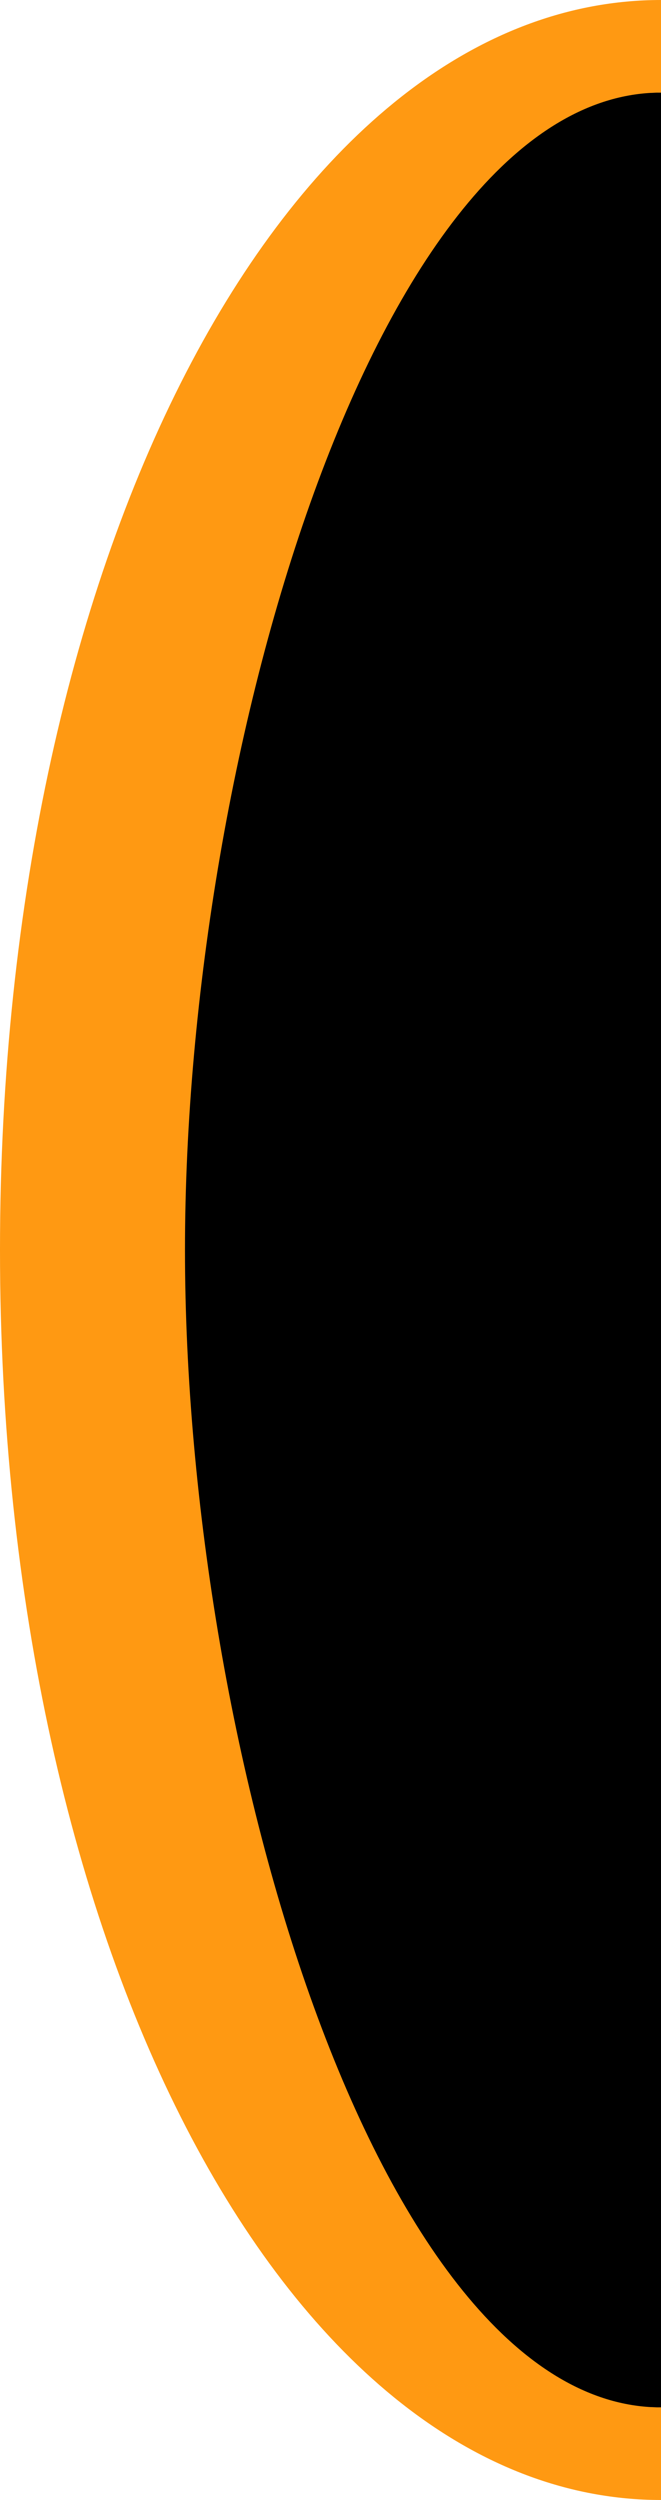<?xml version="1.0" encoding="UTF-8"?> <svg xmlns="http://www.w3.org/2000/svg" viewBox="0 0 21.44 81"> <defs> <style>.cls-1{fill:#ff9912;}</style> </defs> <g id="Layer_2" data-name="Layer 2"> <g id="Layer_1-2" data-name="Layer 1"> <path d="M21.44,78C11.26,78,3,61.21,3,40.5S11.26,3,21.44,3"></path> <path class="cls-1" d="M21.44,81C9.42,81,0,63.21,0,40.5S9.42,0,21.44,0V3C12.34,3,6,24.18,6,40.5S12.34,78,21.44,78Z"></path> </g> </g> </svg> 